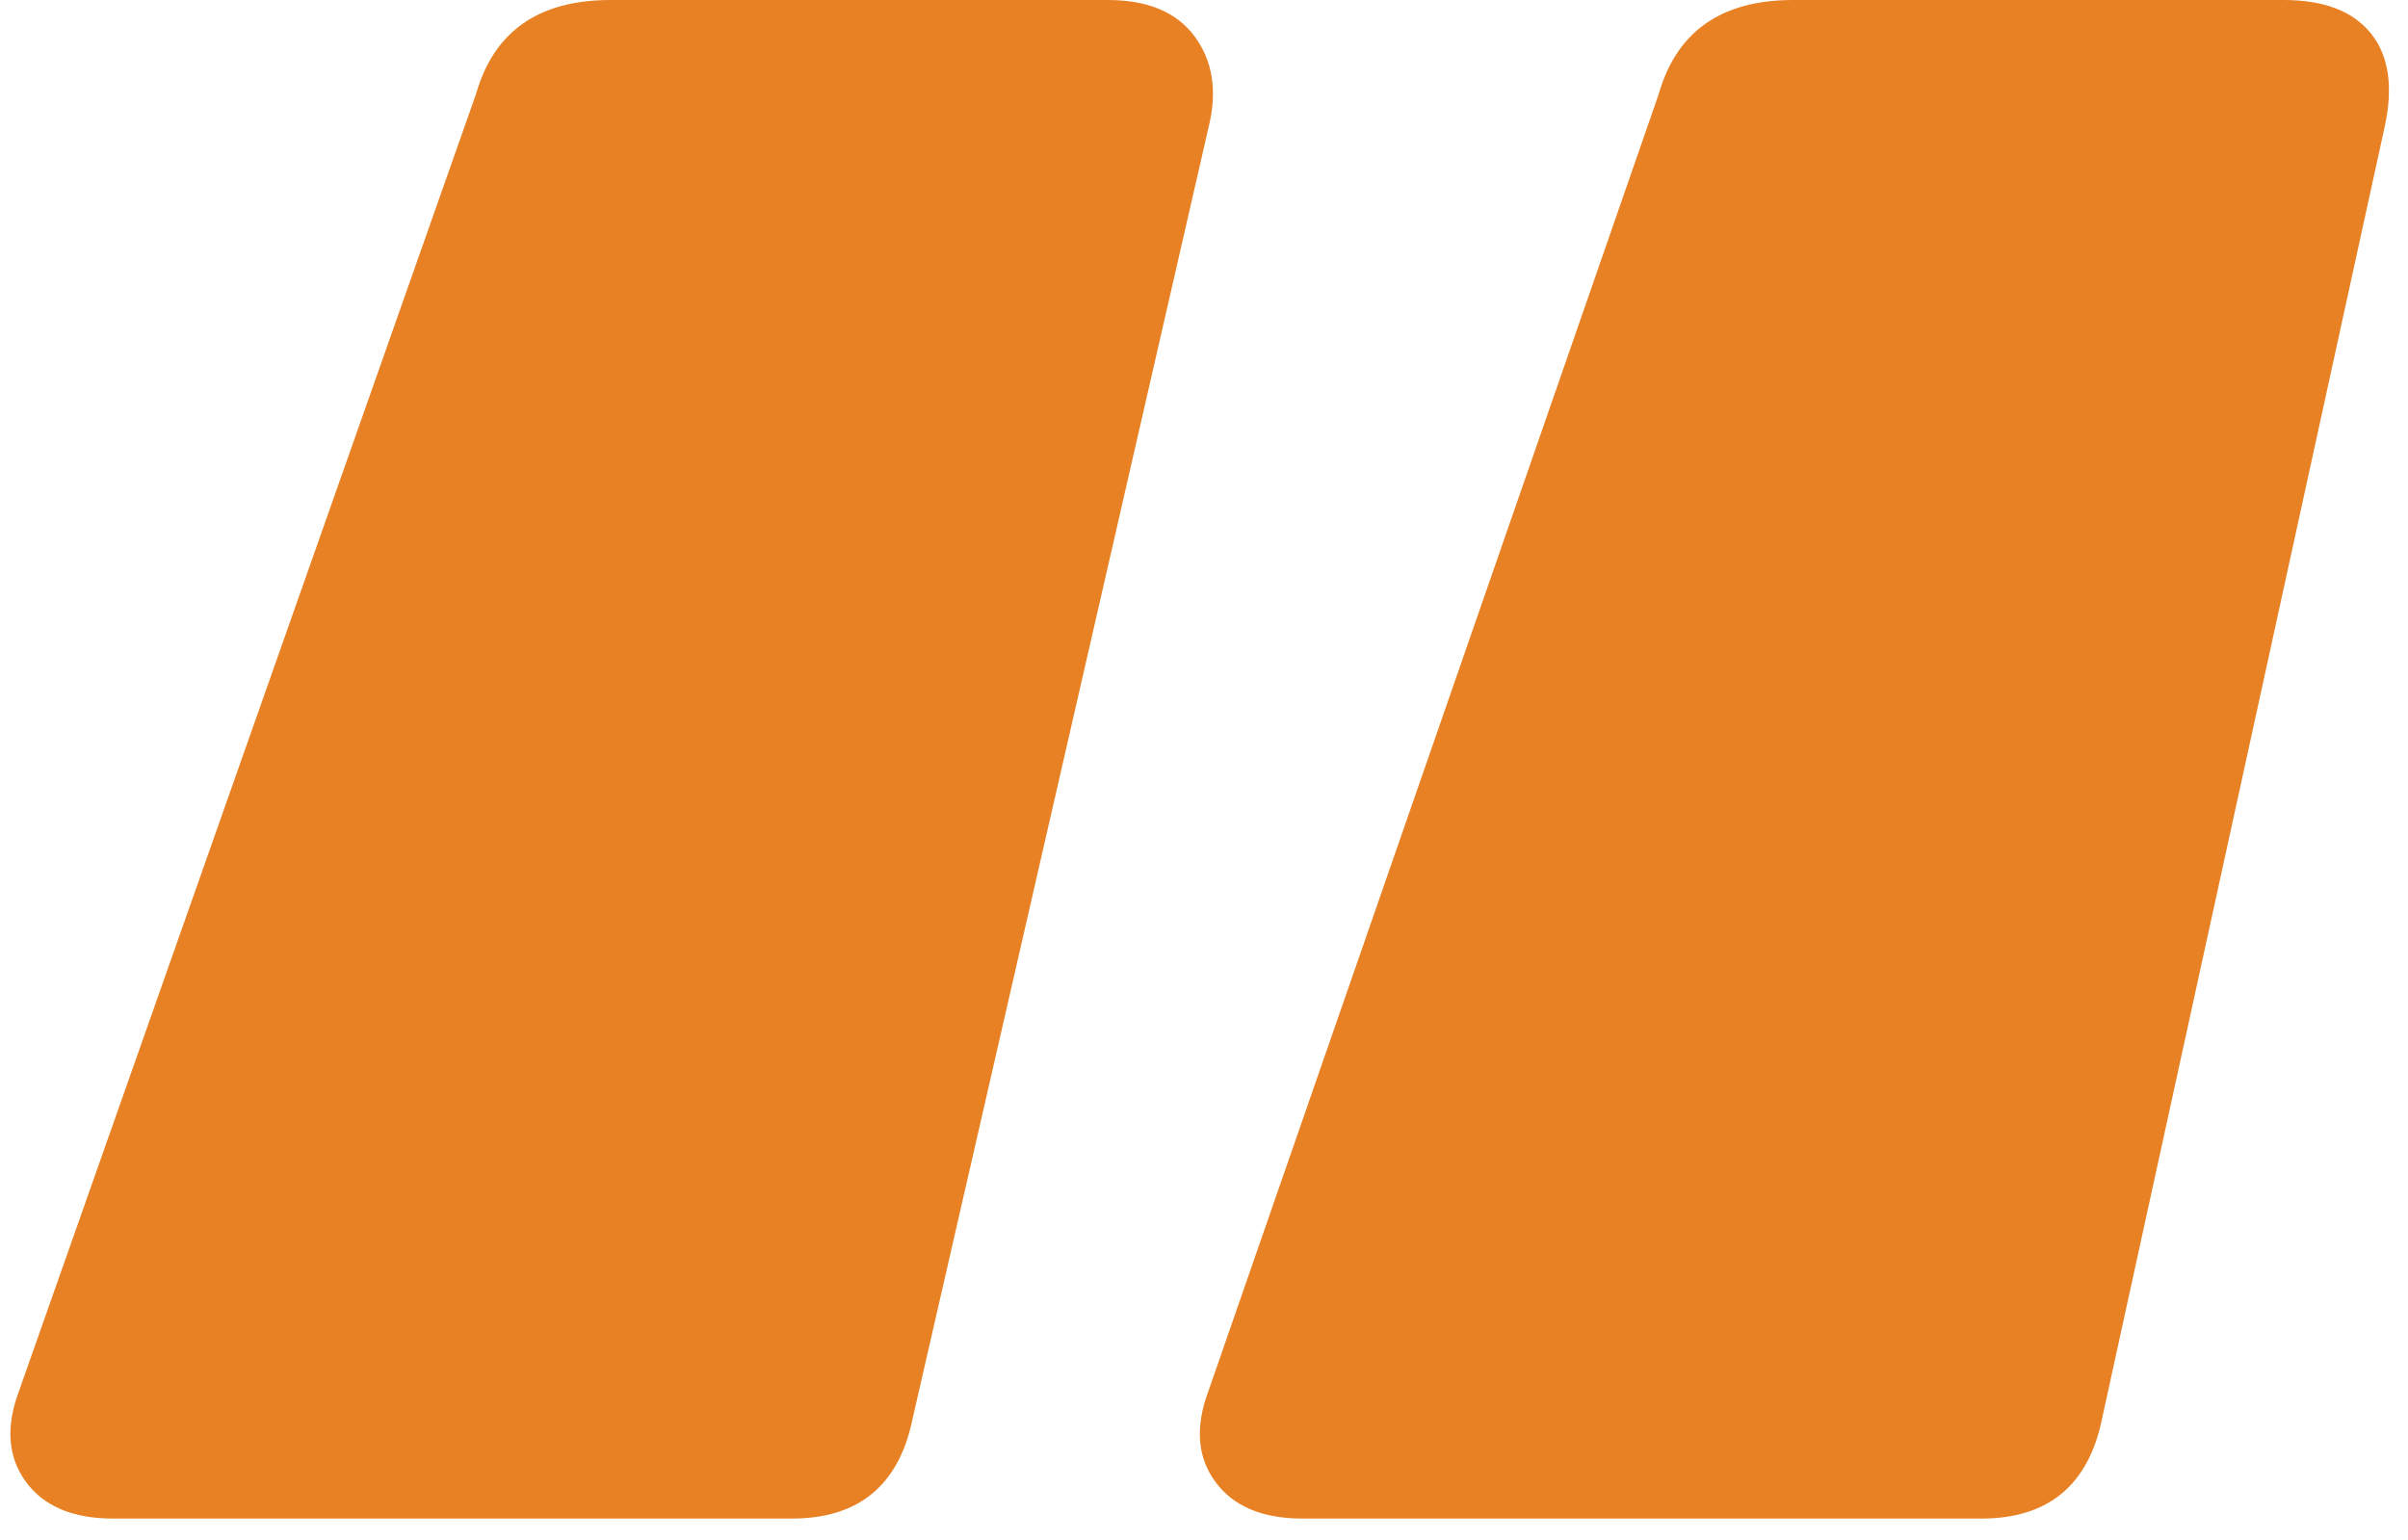 <svg height="55" width="86" xmlns="http://www.w3.org/2000/svg"><path d="m4.04 54.24c-1.44 0-2.48-.44-3.12-1.32s-.72-1.96-.24-3.24l16.32-46.32c.64-2.24 2.24-3.36 4.8-3.36h17.76c1.44 0 2.48.44 3.12 1.32s.8 1.96.48 3.24l-10.56 46.08c-.48 2.4-1.92 3.6-4.32 3.6zm42.48 0c-1.44 0-2.48-.44-3.12-1.32s-.72-1.96-.24-3.24l16.08-46.32c.64-2.24 2.24-3.36 4.8-3.36h17.52c1.44 0 2.48.4 3.12 1.2s.8 1.92.48 3.36l-10.08 46.08c-.48 2.4-1.92 3.6-4.32 3.6z" fill="#e88124" fill-rule="evenodd"/></svg>
